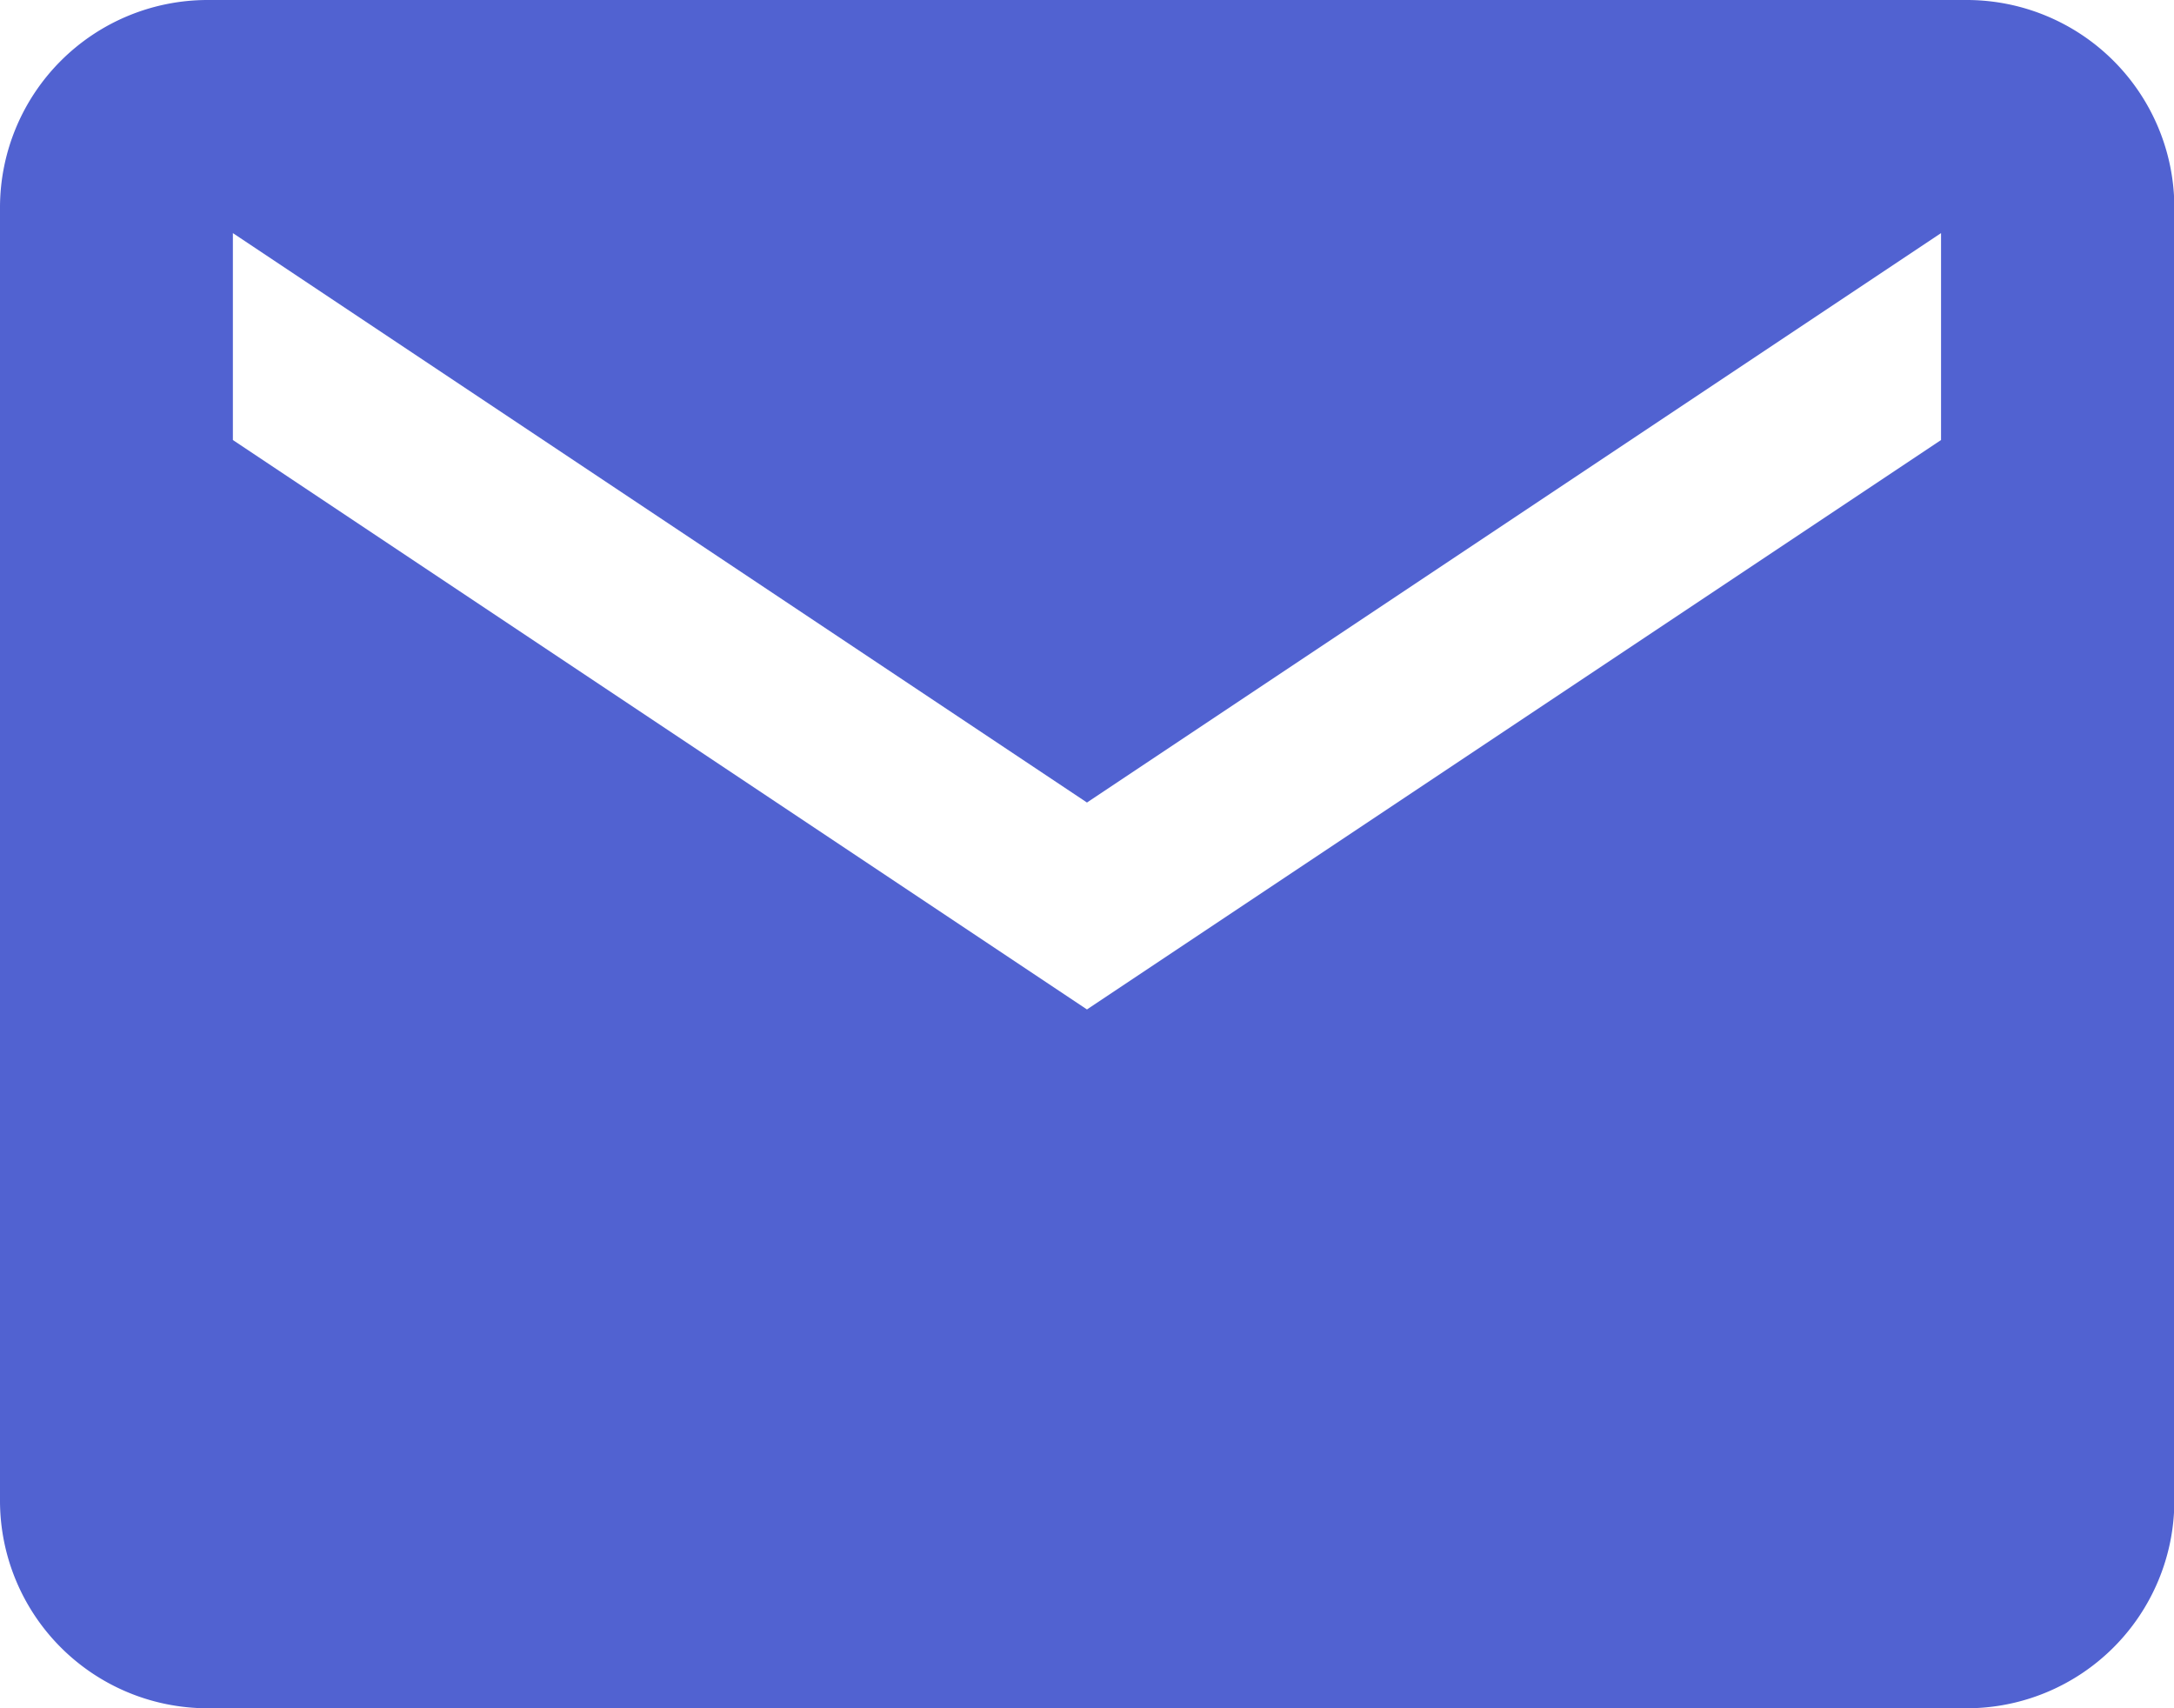 <svg xmlns="http://www.w3.org/2000/svg" width="30.545" height="24" viewBox="0 0 30.545 24">
  <path id="Icon_ionic-md-mail" data-name="Icon ionic-md-mail" d="M29.886,5.625H5.159A2.918,2.918,0,0,0,2.25,8.534V26.716a2.918,2.918,0,0,0,2.909,2.909H29.886A2.918,2.918,0,0,0,32.8,26.716V8.534A2.918,2.918,0,0,0,29.886,5.625Zm-.364,6.182-12,8-12-8V8.9l12,8,12-8Z" transform="translate(-2.25 -5.625)" fill="#5162d1"/>
</svg>
